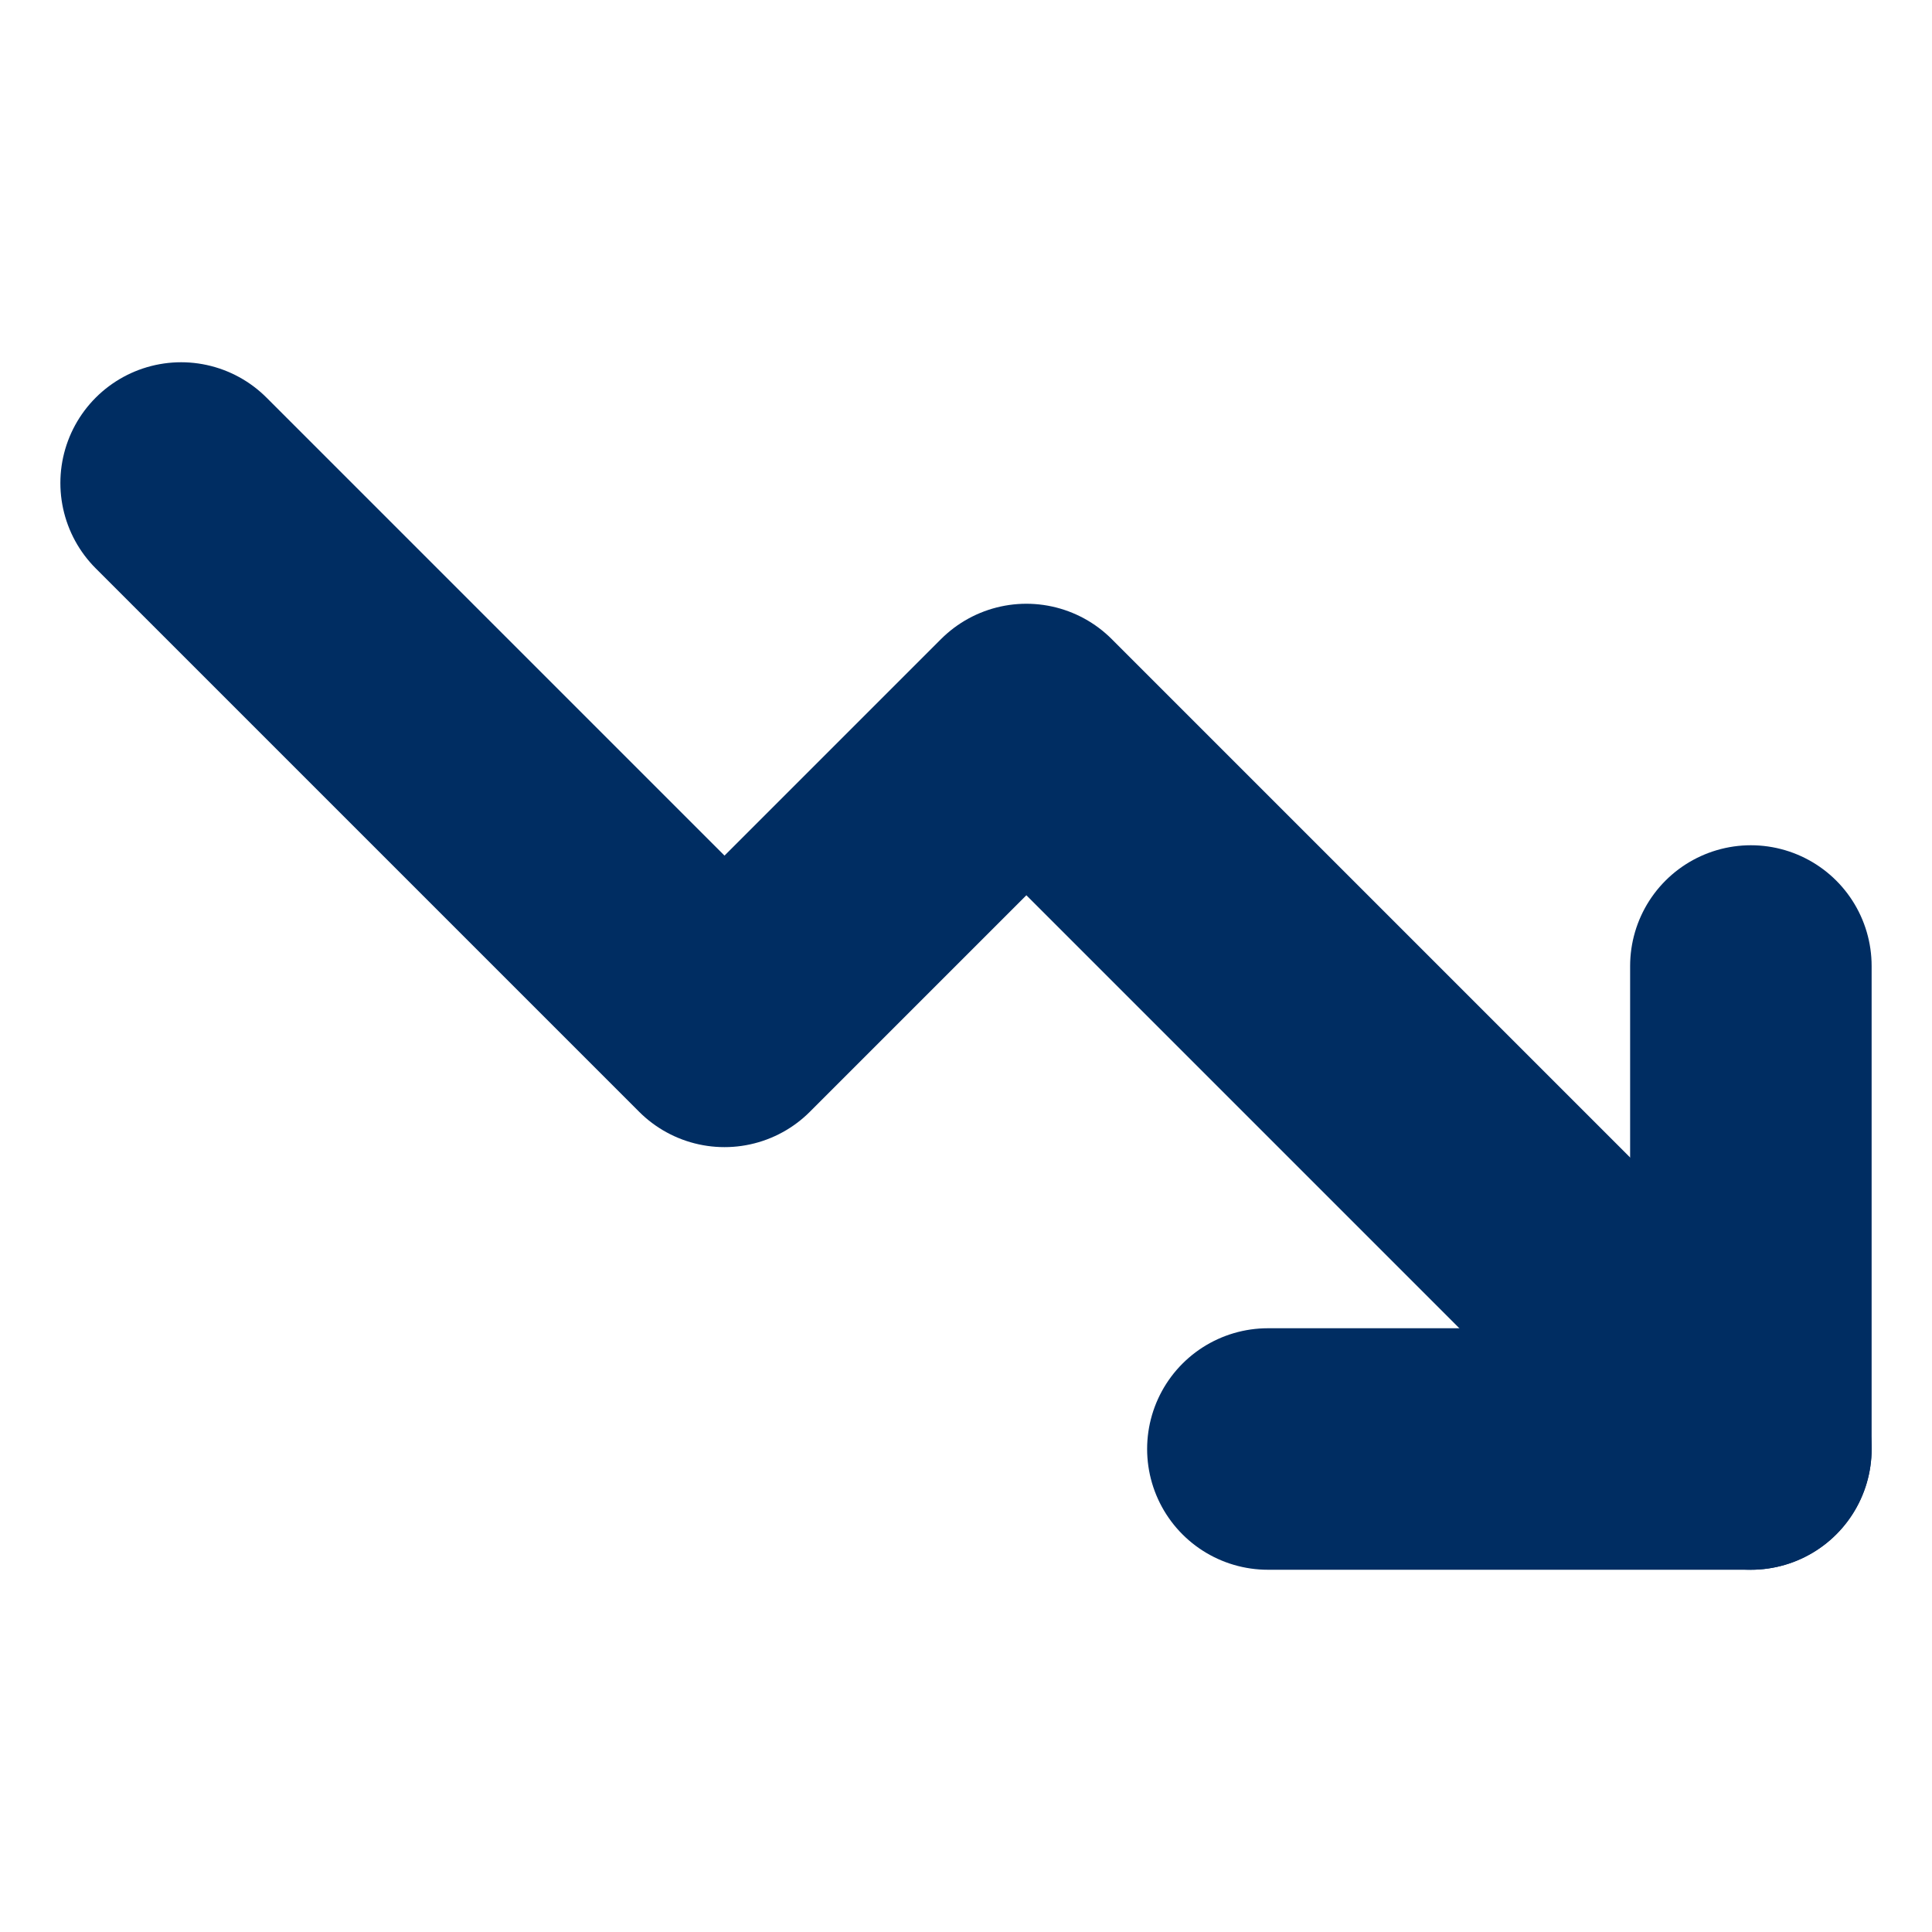 <svg xmlns="http://www.w3.org/2000/svg" width="64" height="64" viewBox="0 0 64 64" fill="none"><g clip-path="url(#clip0_609_1017)"><path d="M58 48L34 24L24 34L6 16" stroke="#002D62" stroke-width="8" stroke-linecap="round" stroke-linejoin="round"></path><path d="M58 32V48H42" stroke="#002D62" stroke-width="8" stroke-linecap="round" stroke-linejoin="round"></path></g><defs><clipPath id="clip0_609_1017"><rect width="64" height="64" fill="white"></rect></clipPath></defs></svg>